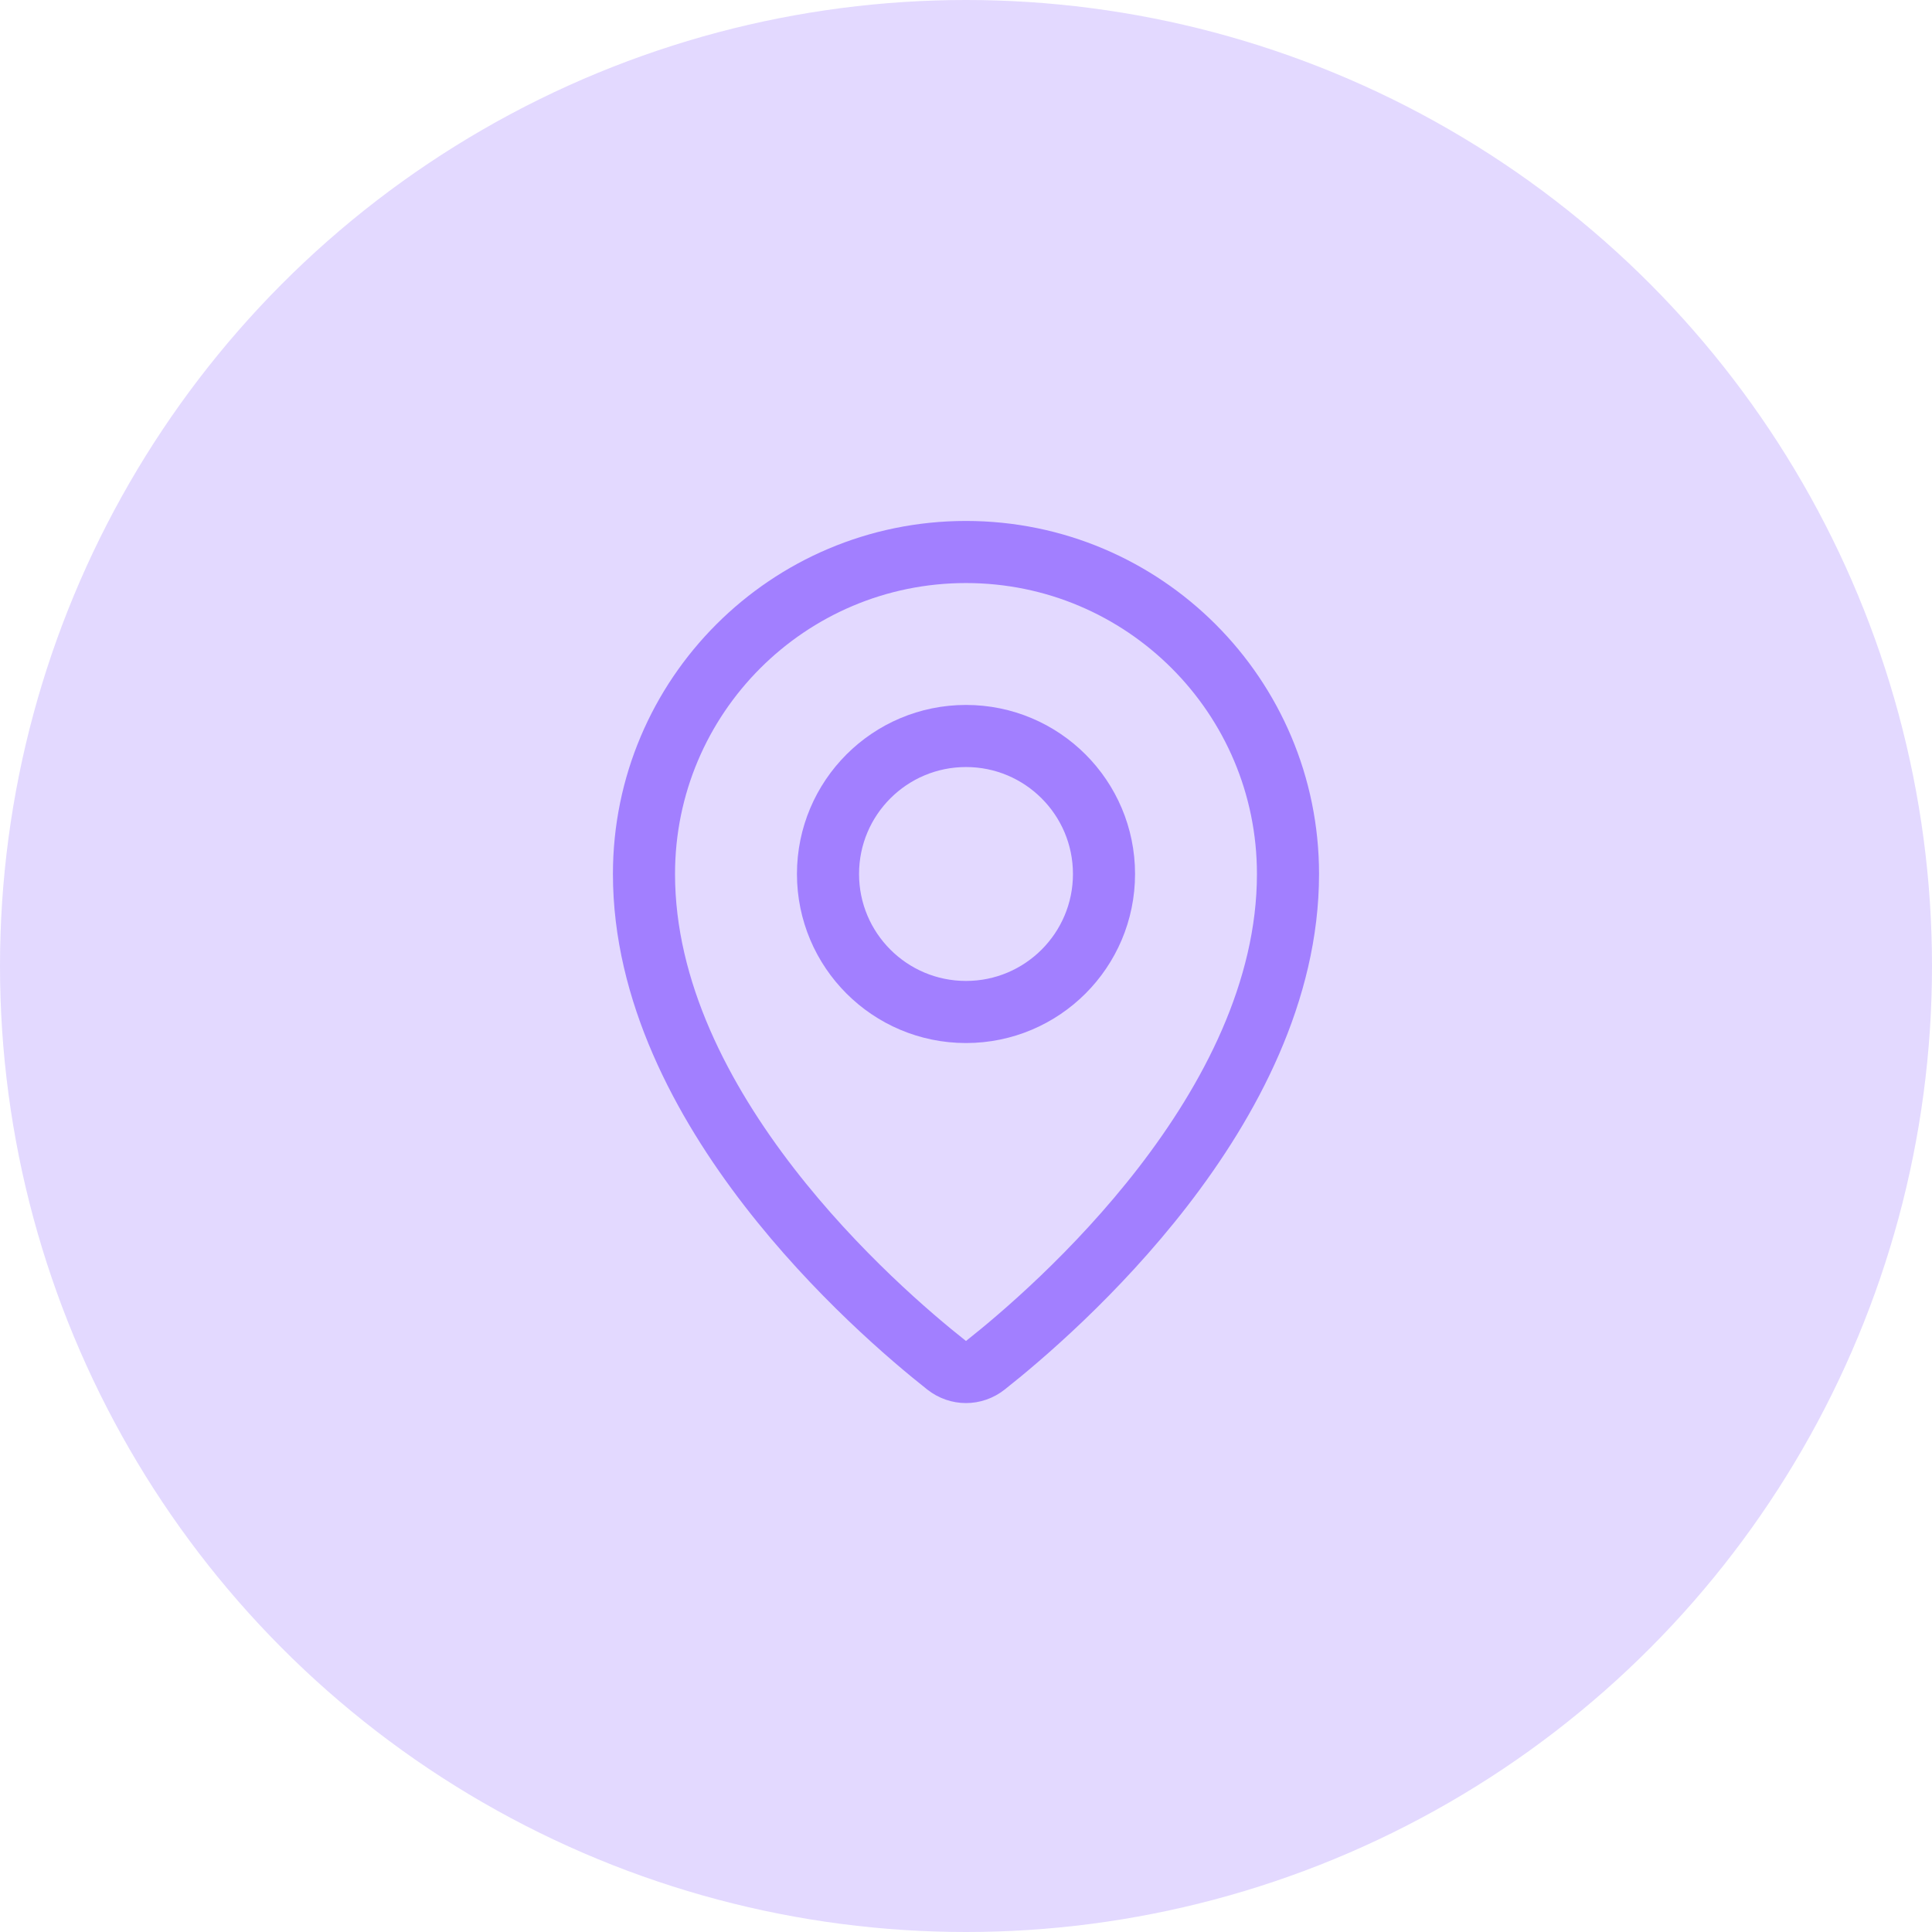 <svg width="56" height="56" viewBox="0 0 56 56" fill="none" xmlns="http://www.w3.org/2000/svg">
<circle opacity="0.3" cx="28" cy="28" r="28" fill="#A27FFF"/>
<path d="M37.333 25.333C37.333 32.136 30.584 37.974 28.564 39.57C28.229 39.835 27.77 39.835 27.435 39.57C25.414 37.974 18.666 32.136 18.666 25.333C18.666 20.179 22.845 16 27.999 16C33.154 16 37.333 20.179 37.333 25.333Z" stroke="#A27FFF" stroke-width="1.8"/>
<ellipse cx="28" cy="25.333" rx="4" ry="4" stroke="#A27FFF" stroke-width="1.8"/>
</svg>
